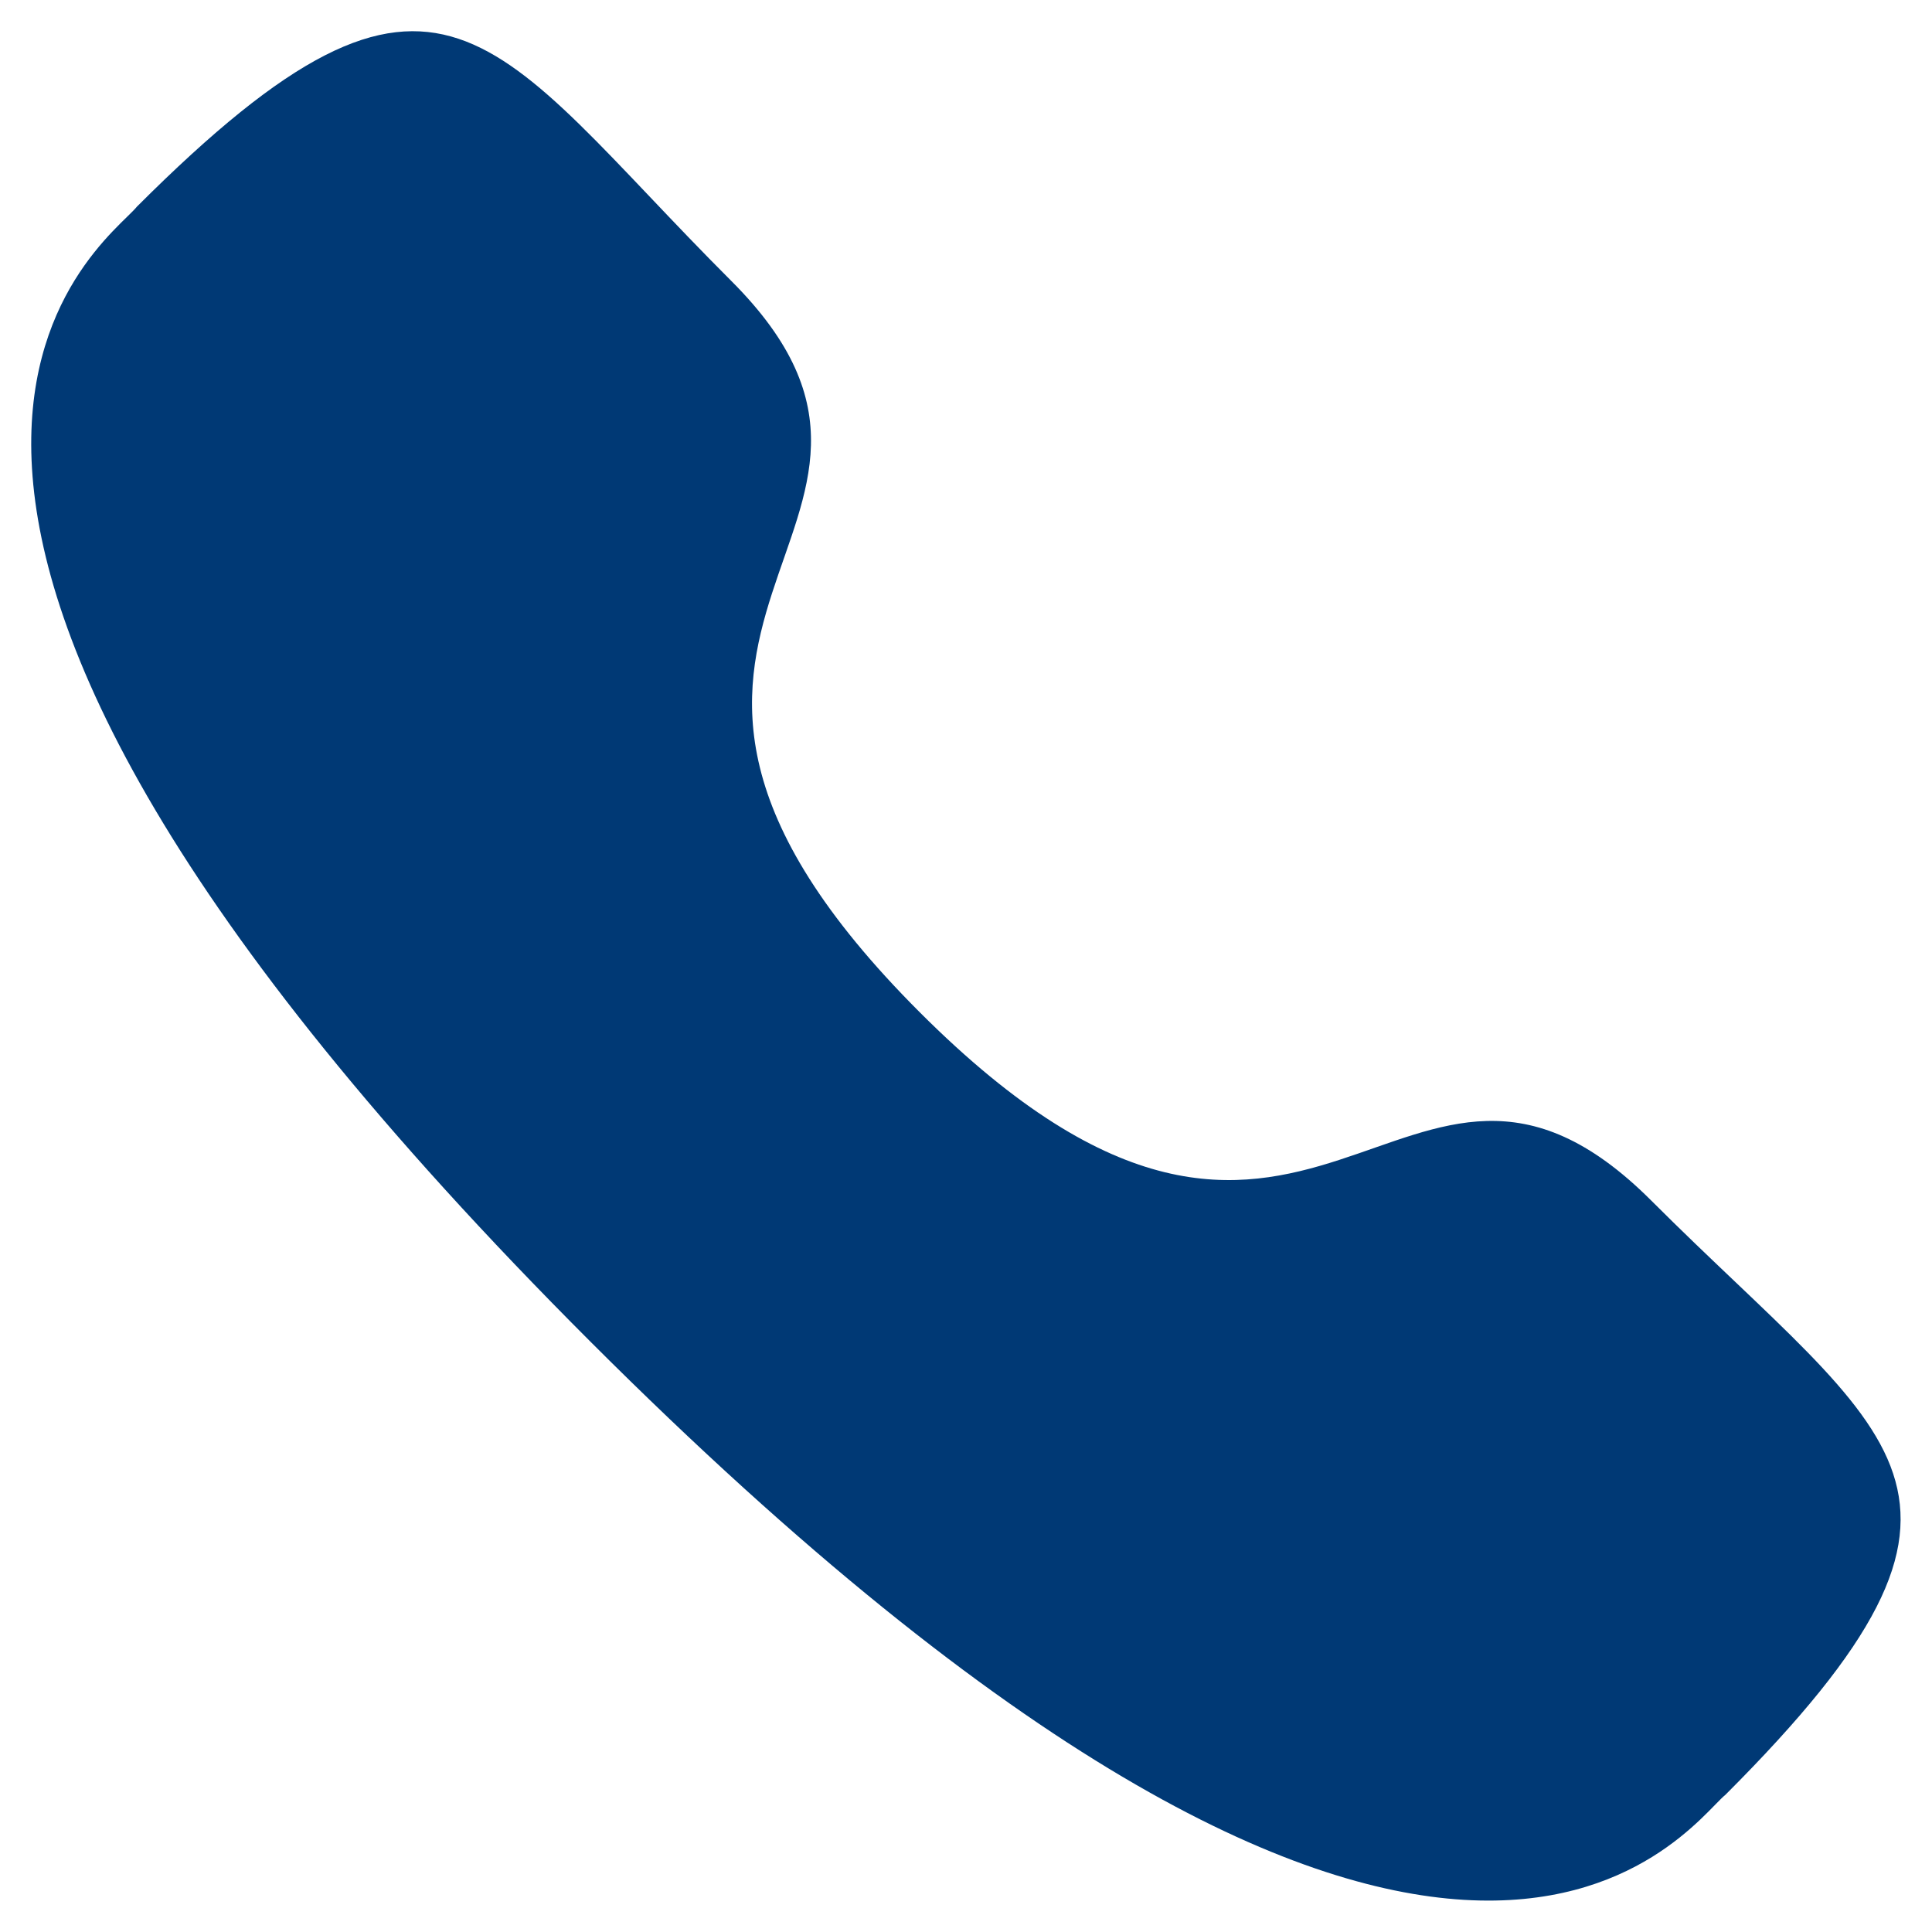 <svg width="18" height="18" viewBox="0 0 18 18" fill="none" xmlns="http://www.w3.org/2000/svg">
<path fill-rule="evenodd" clip-rule="evenodd" d="M8.57 9.432C12.227 13.088 13.056 8.859 15.384 11.185C17.629 13.429 18.919 13.879 16.075 16.722C15.719 17.008 13.456 20.452 5.502 12.501C-2.453 4.548 0.989 2.282 1.275 1.926C4.126 -0.925 4.568 0.373 6.813 2.617C9.141 4.944 4.913 5.777 8.57 9.432Z" fill="#003975"/>
</svg>
